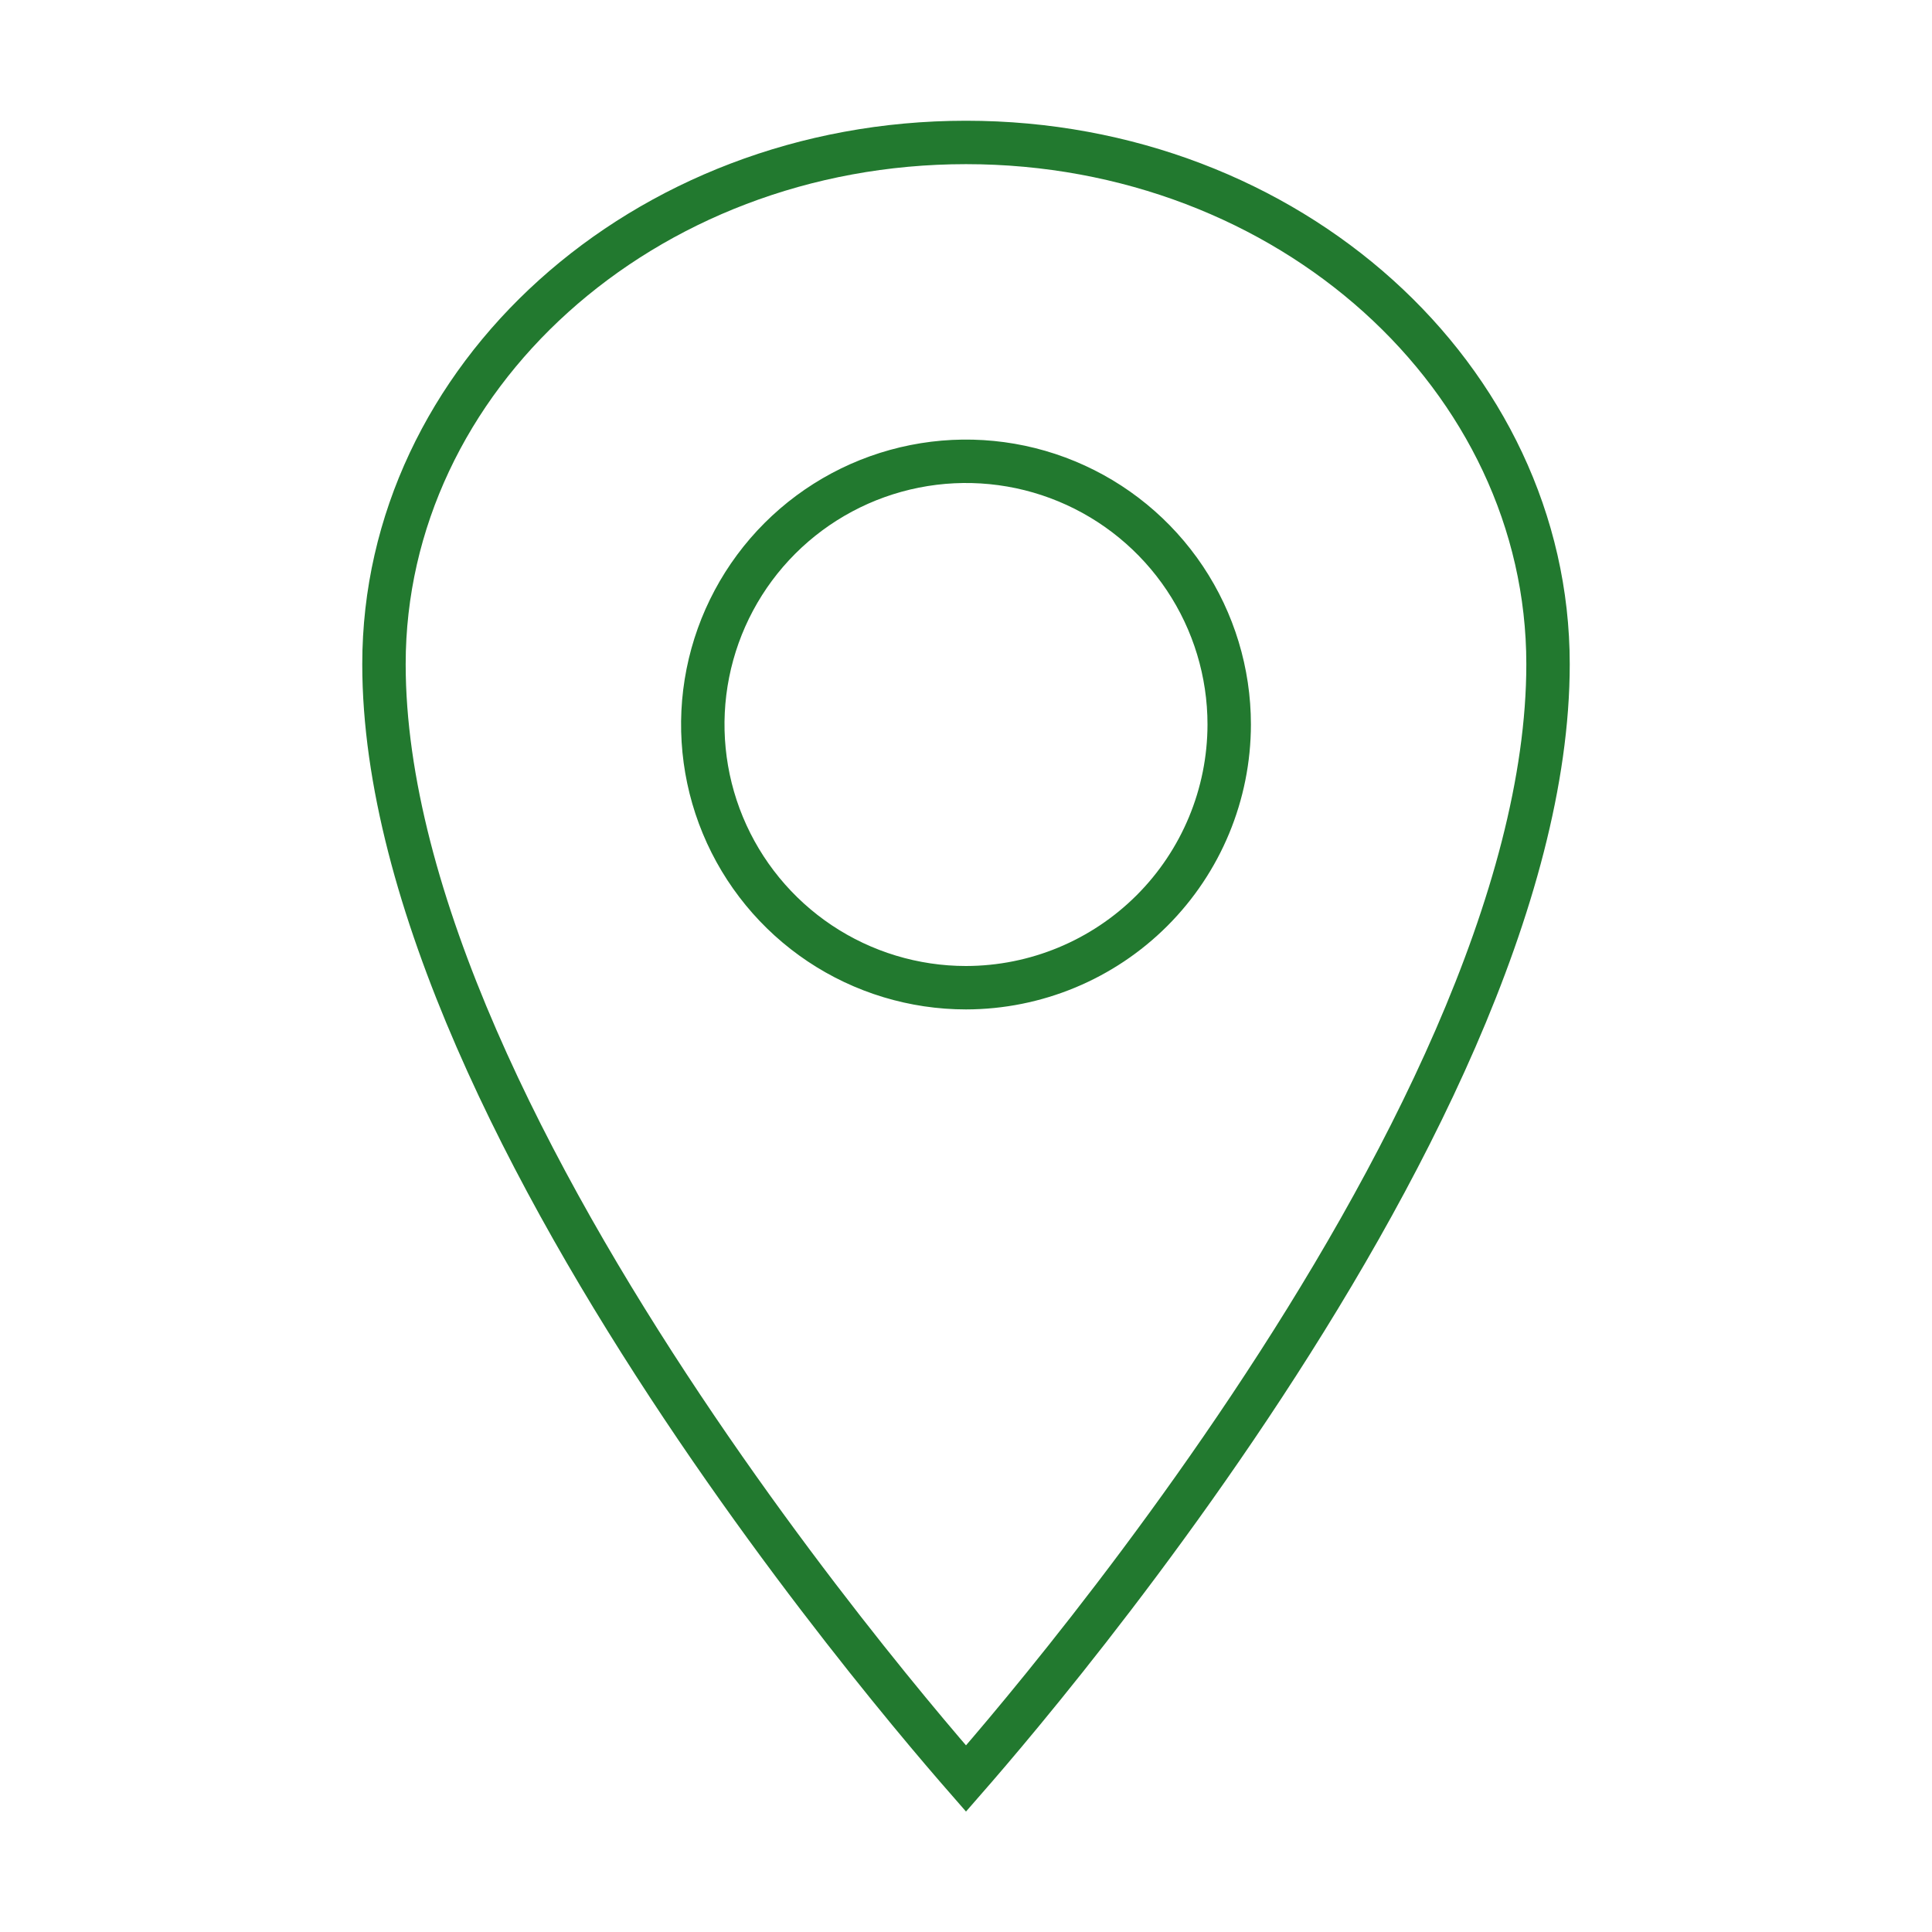 <svg width="89" height="89" viewBox="0 0 89 89" fill="none" xmlns="http://www.w3.org/2000/svg">
<path d="M44.5 45.5H44.501C47.715 45.496 50.797 44.218 53.07 41.945C55.343 39.672 56.621 36.59 56.625 33.376V33.375C56.625 30.977 55.914 28.633 54.582 26.639C53.249 24.645 51.356 23.091 49.14 22.173C46.925 21.255 44.486 21.015 42.135 21.483C39.782 21.951 37.622 23.106 35.926 24.801C34.231 26.497 33.076 28.657 32.608 31.009C32.14 33.361 32.38 35.8 33.298 38.015C34.216 40.231 35.77 42.124 37.764 43.457C39.758 44.789 42.102 45.5 44.5 45.5ZM44.5 81.93C44.37 81.781 44.223 81.612 44.062 81.426C43.307 80.553 42.227 79.279 40.931 77.68C38.337 74.481 34.881 69.987 31.426 64.805C27.969 59.62 24.526 53.763 21.95 47.839C19.37 41.904 17.688 35.963 17.688 30.594C17.688 17.425 29.596 6.562 44.5 6.562C59.404 6.562 71.312 17.425 71.312 30.594C71.312 35.963 69.63 41.904 67.05 47.839C64.474 53.763 61.031 59.62 57.574 64.805C54.119 69.987 50.663 74.481 48.069 77.68C46.773 79.279 45.693 80.553 44.938 81.426C44.777 81.612 44.63 81.781 44.5 81.93Z" stroke="#22792F" stroke-width="2"/>
</svg>
